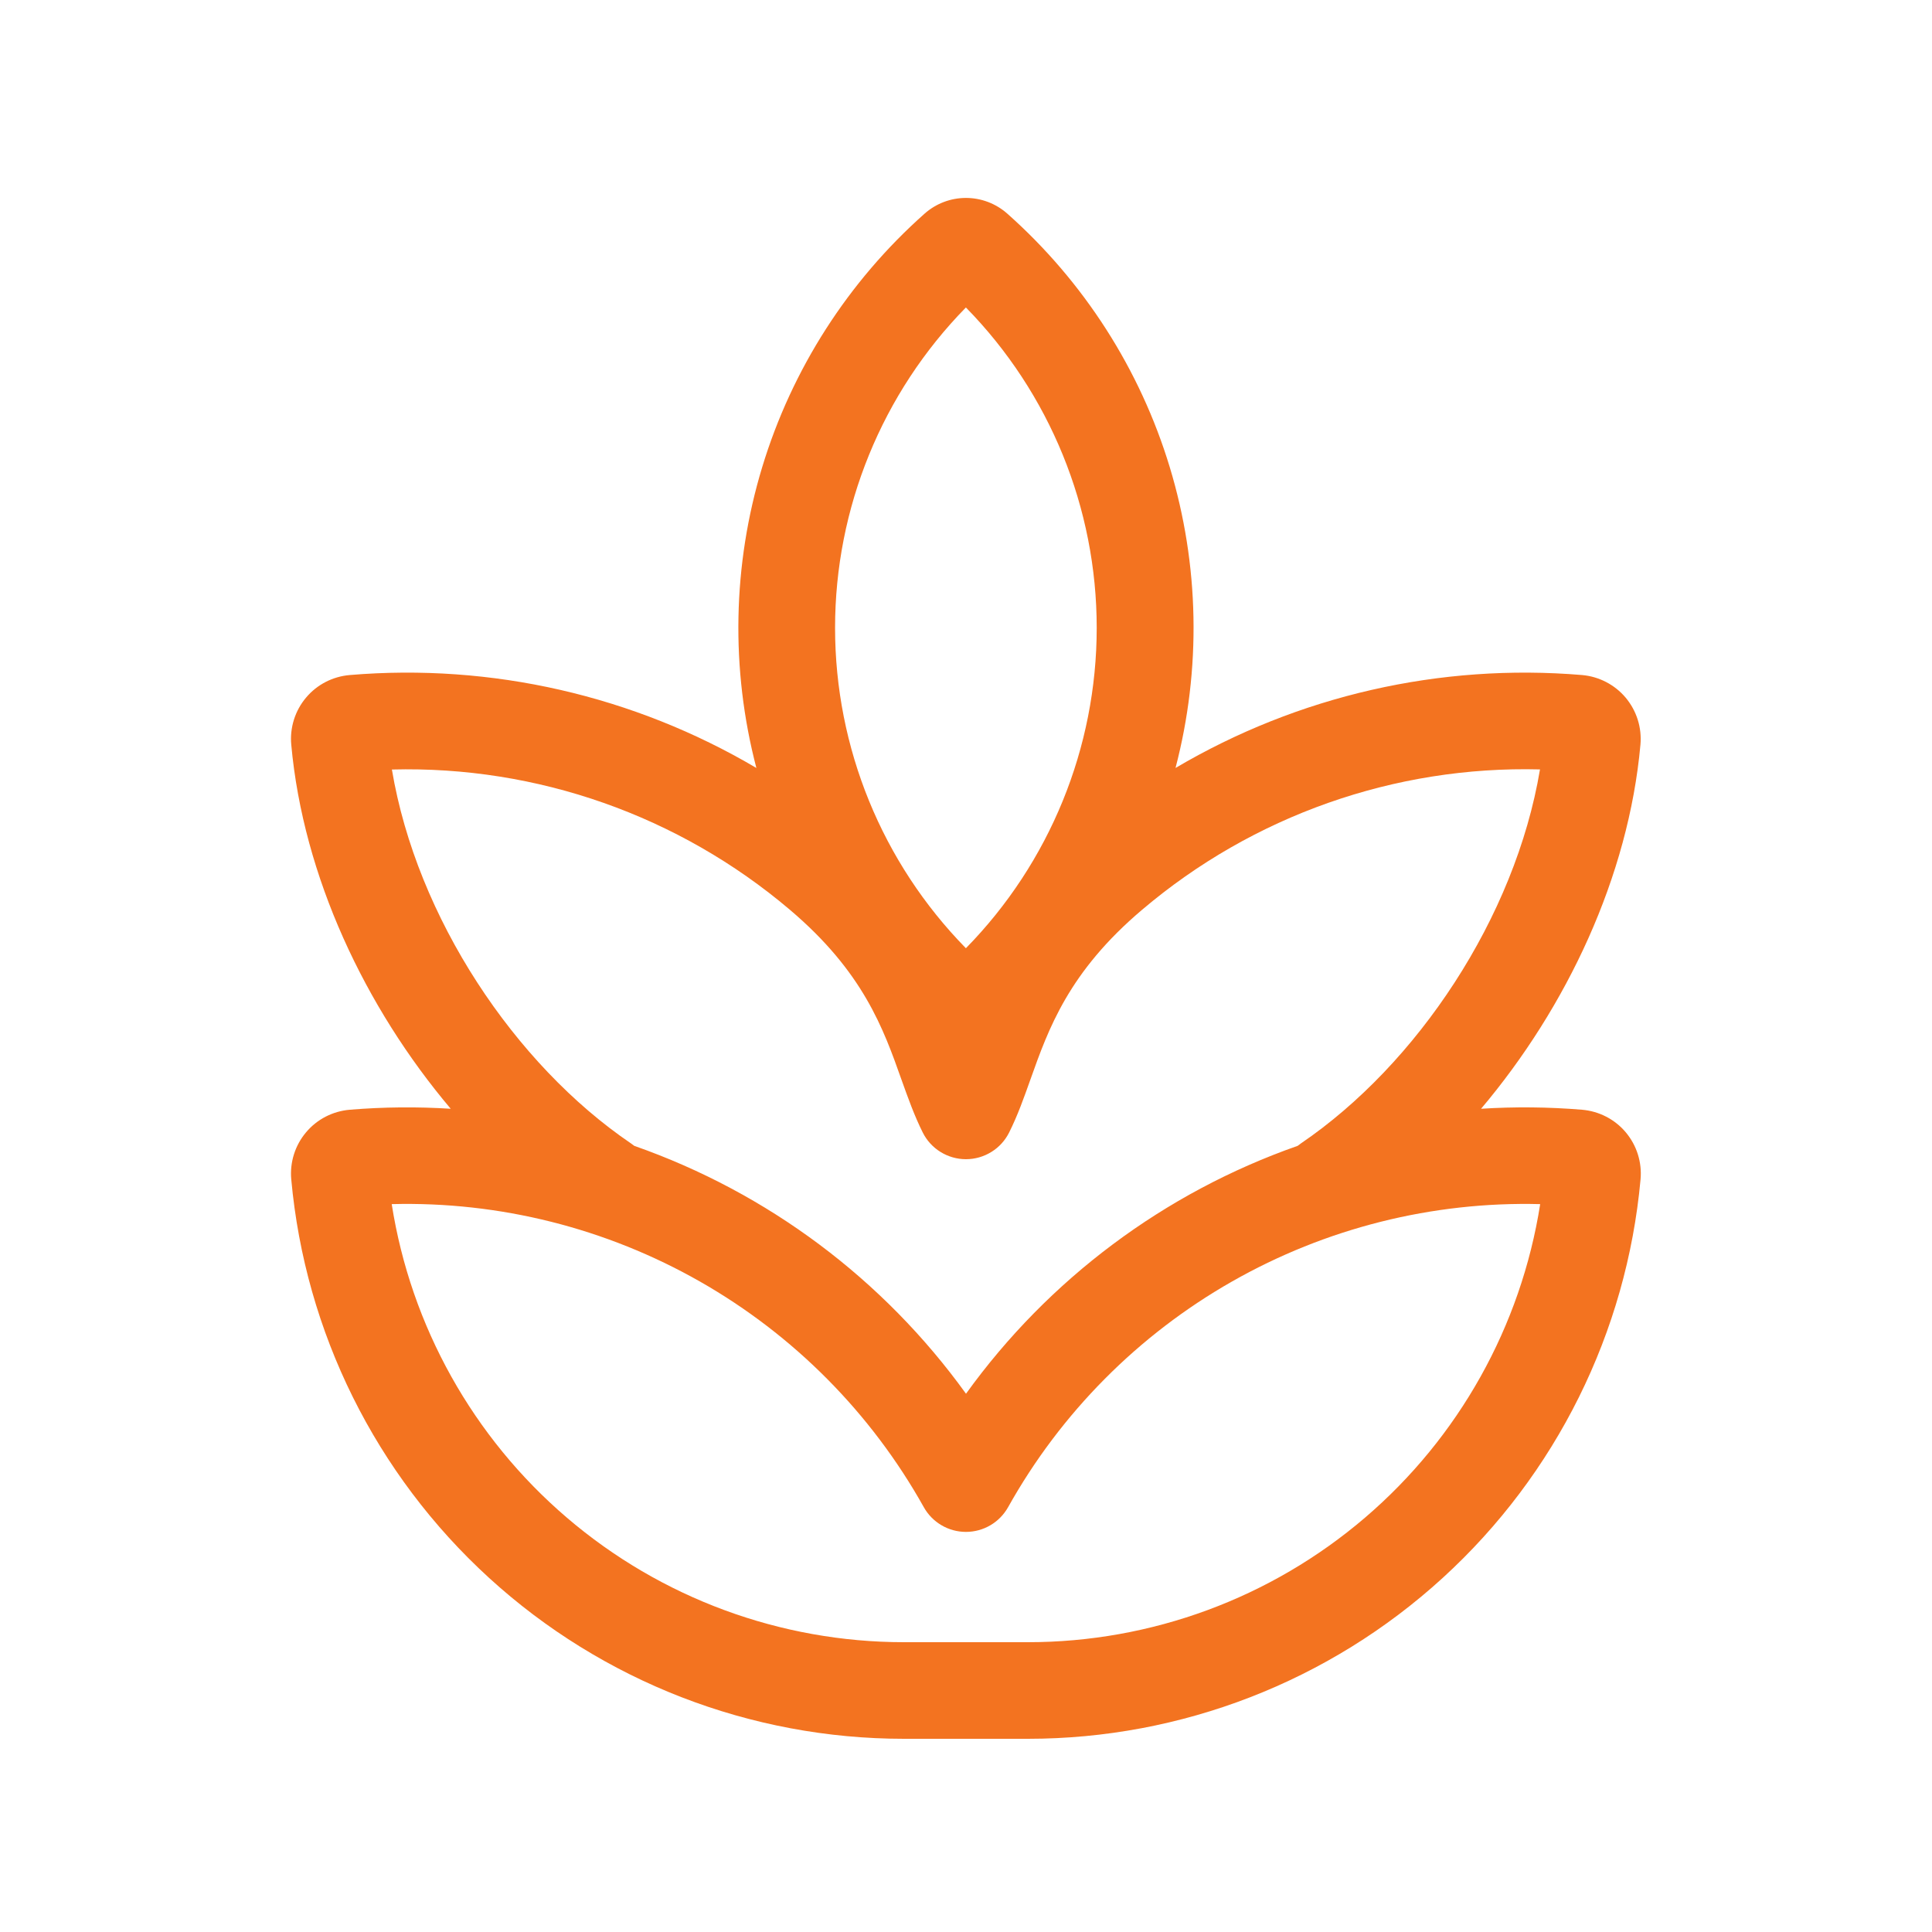 <svg width="96" height="96" viewBox="0 0 96 96" fill="none" xmlns="http://www.w3.org/2000/svg">
<g id="fluent:food-grains-20-regular">
<path id="Vector" d="M50.054 10.617C49.487 10.114 48.755 9.835 47.997 9.835C47.239 9.835 46.507 10.114 45.941 10.617C42.141 13.99 39.349 18.348 37.874 23.209C36.399 28.07 36.299 33.245 37.584 38.16C31.491 34.564 24.431 32.95 17.381 33.542C16.962 33.577 16.555 33.694 16.181 33.886C15.808 34.079 15.477 34.343 15.207 34.665C14.936 34.986 14.732 35.358 14.606 35.758C14.48 36.158 14.434 36.58 14.472 36.998C15.067 43.55 18.139 50.054 22.396 55.094C20.726 54.988 19.049 55.004 17.381 55.142C16.962 55.177 16.555 55.294 16.181 55.486C15.808 55.679 15.477 55.943 15.207 56.265C14.936 56.586 14.732 56.958 14.606 57.358C14.48 57.758 14.434 58.18 14.472 58.598C15.162 66.196 18.668 73.261 24.302 78.405C29.935 83.549 37.289 86.401 44.918 86.4H51.077C58.704 86.4 66.056 83.549 71.688 78.405C77.321 73.262 80.827 66.199 81.518 58.603C81.556 58.184 81.511 57.762 81.385 57.361C81.26 56.96 81.055 56.588 80.785 56.266C80.515 55.944 80.183 55.679 79.81 55.487C79.436 55.294 79.028 55.177 78.609 55.142C76.941 55.004 75.264 54.987 73.593 55.094C77.851 50.054 80.923 43.55 81.513 36.998C81.55 36.581 81.504 36.16 81.378 35.76C81.252 35.36 81.048 34.989 80.779 34.667C80.509 34.346 80.178 34.082 79.806 33.889C79.434 33.696 79.027 33.578 78.609 33.542C71.561 32.951 64.502 34.565 58.411 38.16C59.697 33.245 59.598 28.071 58.123 23.209C56.649 18.348 53.853 13.99 50.054 10.617ZM48 69.254C43.895 63.559 38.142 59.26 31.517 56.937C31.462 56.894 31.406 56.852 31.349 56.813C25.584 52.896 20.707 45.6 19.473 38.237C26.698 38.049 33.738 40.531 39.249 45.206C42.892 48.293 43.896 51.11 44.793 53.645C45.12 54.557 45.432 55.435 45.849 56.27C46.048 56.67 46.355 57.006 46.734 57.24C47.114 57.475 47.551 57.6 47.997 57.6C48.444 57.6 48.881 57.475 49.26 57.24C49.64 57.006 49.946 56.67 50.145 56.27C50.563 55.435 50.875 54.557 51.201 53.64C52.099 51.115 53.102 48.293 56.75 45.206C62.259 40.53 69.298 38.047 76.521 38.232C75.288 45.6 70.411 52.891 64.646 56.813C64.588 56.852 64.532 56.893 64.478 56.937C57.855 59.261 52.103 63.559 48 69.254ZM44.918 81.6C38.777 81.6 32.839 79.407 28.172 75.416C23.505 71.425 20.417 65.898 19.464 59.832C24.824 59.695 30.12 61.025 34.78 63.679C39.439 66.333 43.285 70.209 45.902 74.889C46.11 75.262 46.414 75.573 46.783 75.789C47.151 76.005 47.57 76.119 47.997 76.119C48.424 76.119 48.844 76.005 49.212 75.789C49.58 75.573 49.884 75.262 50.093 74.889C52.709 70.209 56.555 66.333 61.215 63.679C65.874 61.025 71.17 59.695 76.531 59.832C75.578 65.899 72.489 71.426 67.821 75.417C63.153 79.408 57.213 81.601 51.072 81.6H44.918ZM47.995 47.117C43.828 42.865 41.494 37.15 41.494 31.197C41.494 25.245 43.828 19.529 47.995 15.278C52.162 19.529 54.495 25.245 54.495 31.197C54.495 37.15 52.162 42.865 47.995 47.117Z" fill="#F37320"/>
</g>
</svg>

